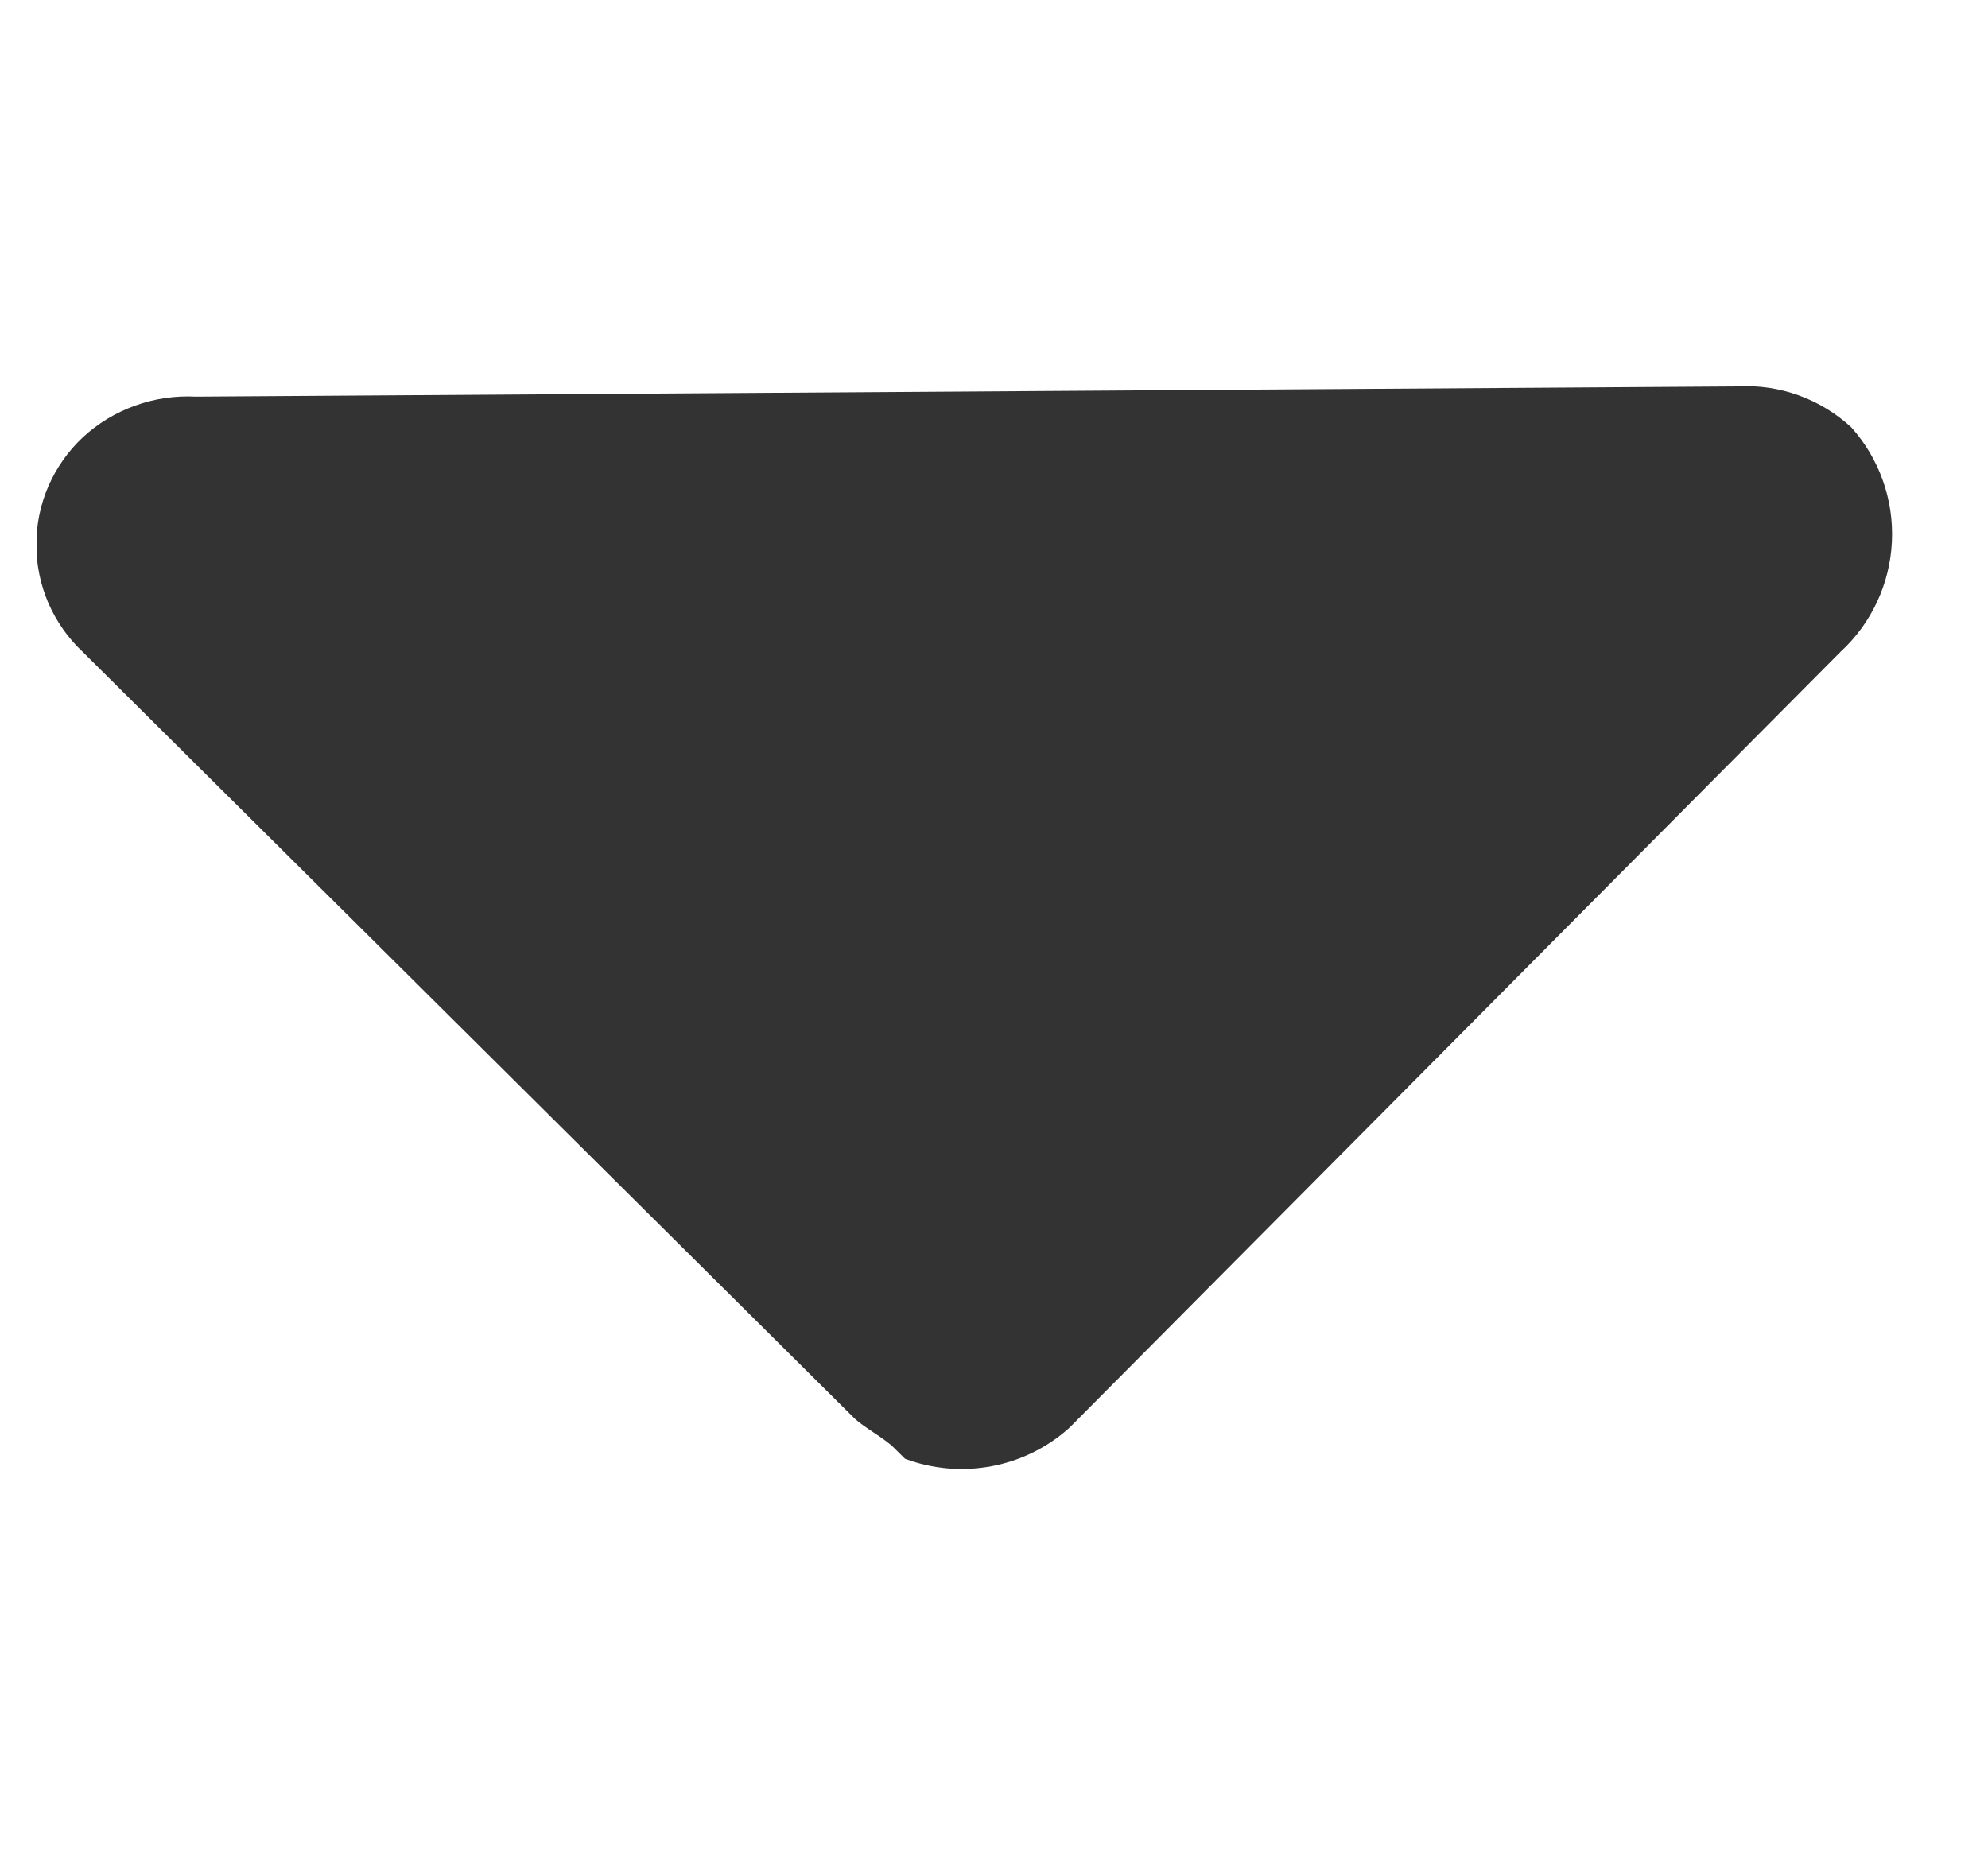 <svg xmlns:xlink="http://www.w3.org/1999/xlink" xmlns="http://www.w3.org/2000/svg" data-v-598dcf46="" aria-hidden="true" class="icon-arrow svg-icon" width="15"  height="14" ><defs><symbol xmlns="http://www.w3.org/2000/svg" viewBox="0 0 15 14" id="icon-member-arrow" fill="#333333">
<g id="icon-member-arrow_comm_icon_sort--svgSprite:all" clip-path="url(#icon-member-arrow_clip0_100_4071)" fill="#333333">
<path id="icon-member-arrow_comm_icon_sort--svgSprite:all_icon_top_arrow" d="M13.968 3.224C13.853 3.118 13.718 3.036 13.571 2.983C13.424 2.93 13.268 2.907 13.112 2.916L1.477 2.993C1.321 2.985 1.165 3.008 1.019 3.061C0.872 3.114 0.738 3.195 0.624 3.301C0.513 3.405 0.426 3.53 0.365 3.669C0.305 3.808 0.274 3.958 0.274 4.11C0.274 4.261 0.305 4.411 0.365 4.551C0.426 4.69 0.513 4.815 0.624 4.919L6.441 10.697C6.519 10.774 6.674 10.851 6.751 10.931L6.829 11.008C7.037 11.086 7.263 11.105 7.482 11.064C7.7 11.023 7.904 10.923 8.069 10.774L13.887 4.919C14.121 4.704 14.26 4.405 14.275 4.088C14.29 3.771 14.18 3.46 13.968 3.224Z" fill="#333333"></path>
</g>
<defs>
<clipPath id="icon-member-arrow_clip0_100_4071">
<rect width="14" height="14" fill="white" transform="translate(0.278)"></rect>
</clipPath>
</defs>
</symbol></defs><use data-v-598dcf46="" xlink:href="#icon-member-arrow"></use></svg>